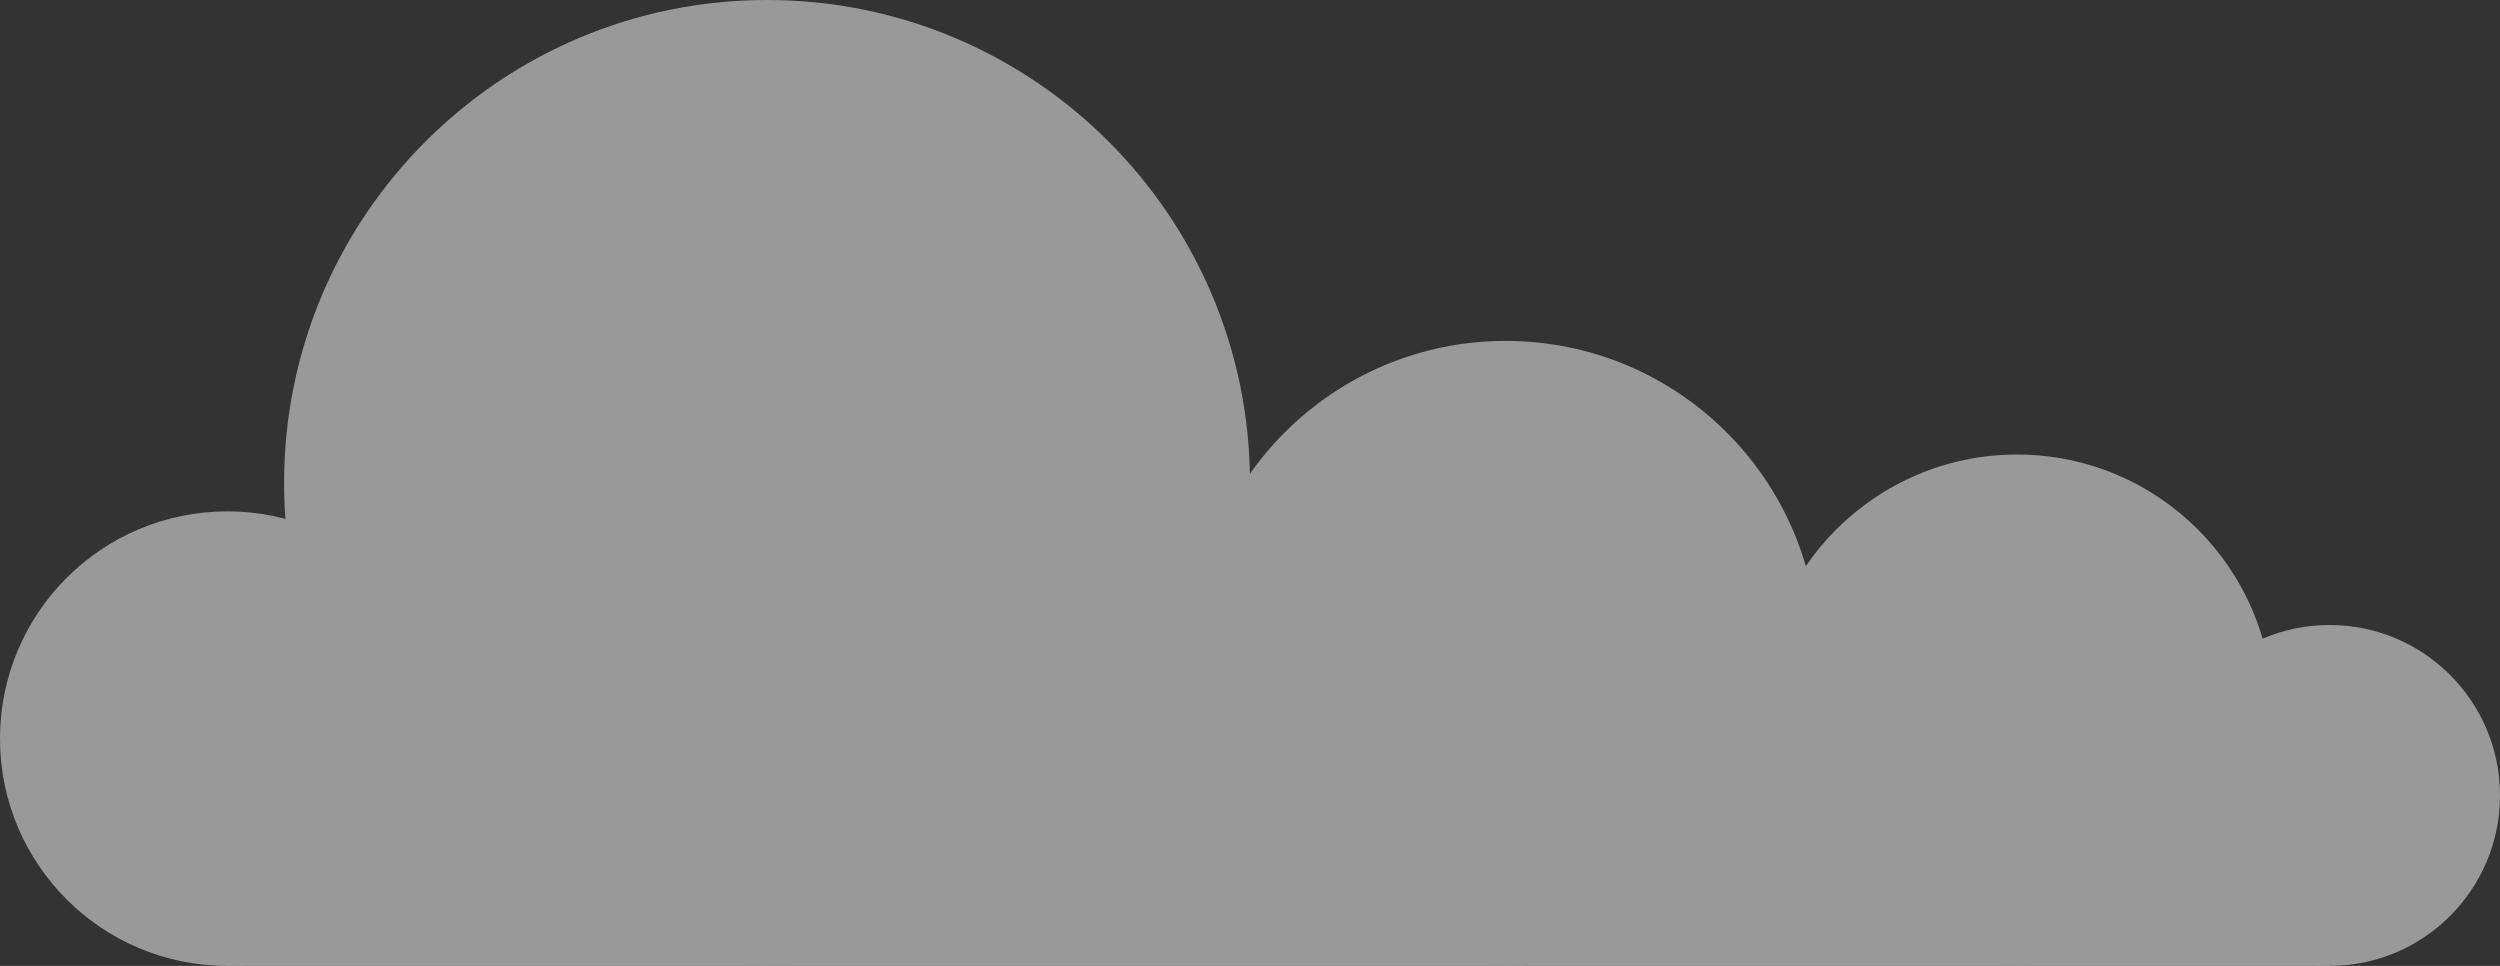 <svg width="220" height="85" viewBox="0 0 220 85" fill="none" xmlns="http://www.w3.org/2000/svg">
<rect x="0" y="0" width="220" height="85" fill="#333333" stroke="none"/>
<g opacity="0.5">
<path d="M67.5 85C90.972 85 110 65.972 110 42.5C110 19.028 90.972 0 67.5 0C44.028 0 25 19.028 25 42.5C25 65.972 44.028 85 67.5 85Z" fill="white"/>
<path d="M177.5 85C189.926 85 200 74.926 200 62.5C200 50.074 189.926 40 177.5 40C165.074 40 155 50.074 155 62.5C155 74.926 165.074 85 177.5 85Z" fill="white"/>
<path d="M132.5 85C147.688 85 160 72.688 160 57.5C160 42.312 147.688 30 132.5 30C117.312 30 105 42.312 105 57.5C105 72.688 117.312 85 132.5 85Z" fill="white"/>
<path d="M205 85C213.284 85 220 78.284 220 70C220 61.716 213.284 55 205 55C196.716 55 190 61.716 190 70C190 78.284 196.716 85 205 85Z" fill="white"/>
<path d="M20 85C31.046 85 40 76.046 40 65C40 53.954 31.046 45 20 45C8.954 45 0 53.954 0 65C0 76.046 8.954 85 20 85Z" fill="white"/>
<path d="M205 60H20V85H205V60Z" fill="white"/>
</g>
</svg>

